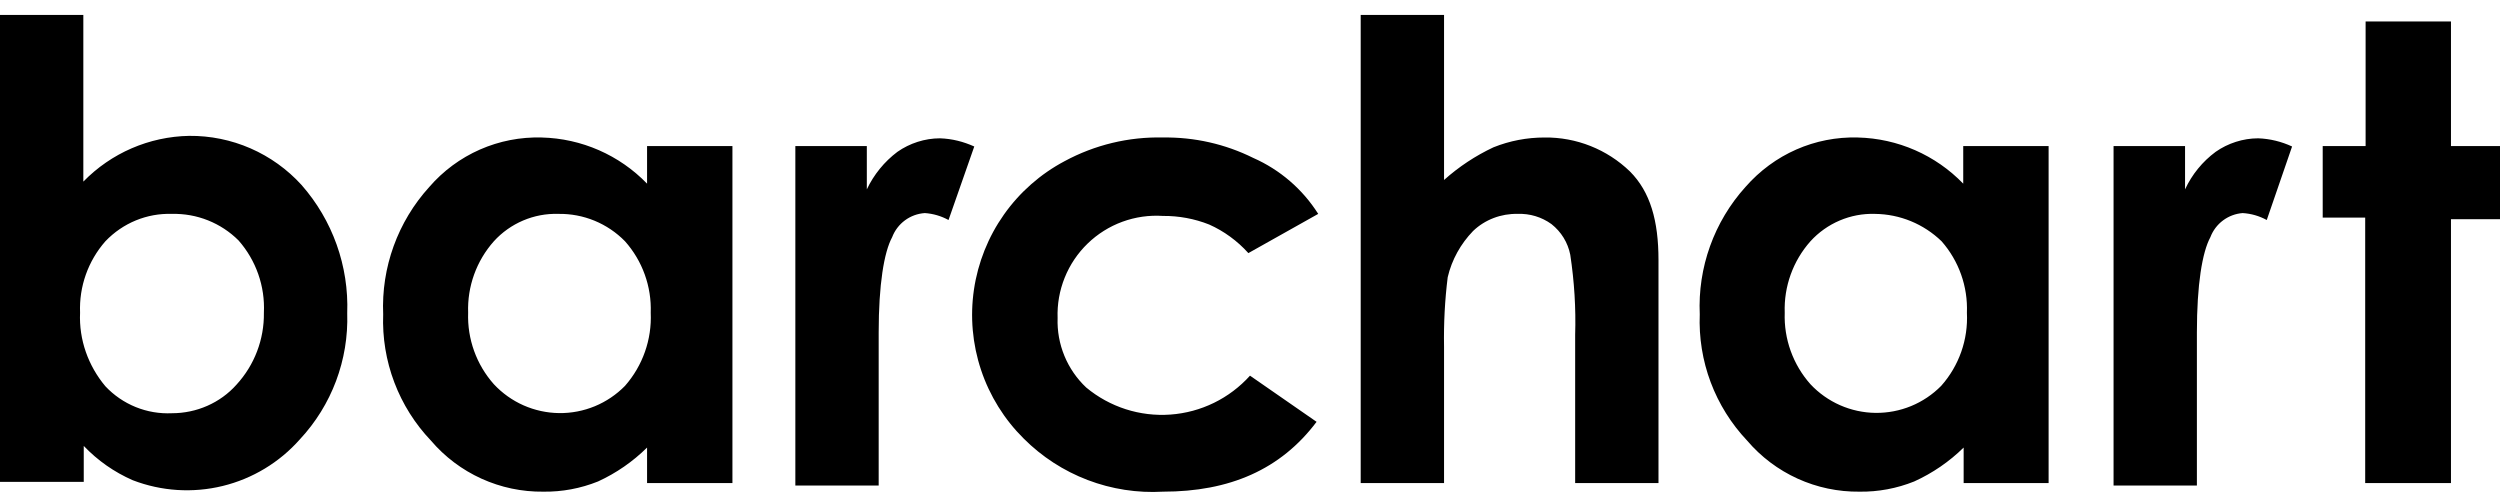 <svg width="144" height="29" viewBox="0 0 144 29" fill="none" xmlns="http://www.w3.org/2000/svg">
<g clip-path="url(#clip0_509_330)">
<path d="M4.8 0.861V10.461C6.405 8.815 8.595 7.867 10.894 7.826C12.111 7.814 13.316 8.06 14.431 8.546C15.546 9.033 16.546 9.75 17.365 10.65C19.157 12.684 20.1 15.329 20 18.038C20.088 20.727 19.107 23.342 17.271 25.308C16.098 26.635 14.547 27.572 12.827 27.992C11.107 28.413 9.3 28.297 7.647 27.661C6.584 27.197 5.624 26.525 4.824 25.685V27.755H0V0.861H4.8ZM9.906 12.32C8.471 12.273 7.082 12.838 6.071 13.897C5.074 15.031 4.551 16.505 4.612 18.014C4.541 19.567 5.082 21.073 6.071 22.25C6.56 22.77 7.156 23.179 7.818 23.447C8.48 23.715 9.192 23.836 9.906 23.802C11.318 23.802 12.682 23.214 13.623 22.155C14.658 21.027 15.222 19.545 15.2 18.014C15.273 16.489 14.749 14.996 13.741 13.85C13.239 13.348 12.639 12.955 11.98 12.692C11.321 12.429 10.615 12.303 9.906 12.32ZM37.271 8.414H42.188V27.826H37.271V25.779C36.451 26.59 35.495 27.251 34.447 27.732C33.446 28.135 32.374 28.335 31.294 28.32C30.066 28.334 28.85 28.078 27.731 27.57C26.613 27.062 25.62 26.314 24.823 25.379C23.902 24.412 23.184 23.271 22.712 22.022C22.239 20.773 22.021 19.443 22.071 18.108C21.955 15.406 22.91 12.768 24.729 10.767C25.529 9.842 26.524 9.107 27.644 8.614C28.763 8.122 29.978 7.885 31.2 7.92C33.494 7.974 35.675 8.929 37.271 10.579V8.414ZM32.165 12.32C30.753 12.273 29.388 12.861 28.447 13.897C27.442 15.027 26.911 16.502 26.965 18.014C26.911 19.526 27.442 21.001 28.447 22.132C28.928 22.648 29.509 23.062 30.155 23.348C30.801 23.633 31.497 23.785 32.203 23.794C32.909 23.803 33.61 23.668 34.262 23.399C34.915 23.129 35.506 22.73 36 22.226C37.02 21.066 37.551 19.557 37.482 18.014C37.536 16.502 37.005 15.027 36 13.897C35.501 13.387 34.904 12.985 34.245 12.713C33.585 12.442 32.878 12.309 32.165 12.32ZM45.718 8.414H49.929V10.908C50.329 10.061 50.941 9.308 51.694 8.744C52.4 8.25 53.271 7.967 54.141 7.967C54.847 7.991 55.482 8.155 56.118 8.438L54.635 12.673C54.215 12.442 53.749 12.306 53.271 12.273C52.857 12.3 52.459 12.445 52.126 12.691C51.792 12.937 51.536 13.274 51.388 13.661C50.918 14.532 50.612 16.391 50.612 19.144V27.967H45.812V8.414H45.718ZM75.929 12.32L71.906 14.579C71.271 13.873 70.494 13.308 69.647 12.932C68.801 12.597 67.898 12.43 66.988 12.438C66.193 12.385 65.396 12.499 64.648 12.773C63.9 13.047 63.218 13.476 62.646 14.03C62.074 14.584 61.624 15.253 61.327 15.992C61.029 16.731 60.889 17.524 60.918 18.32C60.892 19.066 61.026 19.808 61.31 20.498C61.594 21.188 62.022 21.809 62.565 22.32C63.921 23.448 65.661 24.007 67.42 23.879C69.179 23.752 70.82 22.949 72 21.638L75.835 24.297C73.765 27.05 70.823 28.32 66.988 28.32C65.511 28.405 64.032 28.176 62.649 27.649C61.267 27.122 60.011 26.308 58.965 25.261C57.848 24.155 57.007 22.802 56.509 21.311C56.011 19.82 55.871 18.233 56.1 16.678C56.33 15.123 56.921 13.643 57.827 12.359C58.734 11.075 59.929 10.022 61.318 9.285C63.059 8.344 65.012 7.873 66.988 7.92C68.791 7.892 70.574 8.295 72.188 9.097C73.728 9.776 75.03 10.898 75.929 12.32ZM78.376 0.861H83.177V10.367C84.029 9.605 84.988 8.971 86.023 8.485C86.965 8.108 87.953 7.92 88.965 7.92C90.8 7.897 92.565 8.603 93.882 9.873C95.059 11.05 95.529 12.72 95.529 14.979V27.826H90.729V19.285C90.776 17.755 90.682 16.226 90.447 14.673C90.306 13.967 89.929 13.355 89.365 12.908C88.799 12.498 88.11 12.291 87.412 12.32C86.471 12.297 85.529 12.65 84.847 13.308C84.141 14.038 83.624 14.955 83.388 15.967C83.224 17.285 83.153 18.626 83.177 19.967V27.826H78.376V0.885V0.861ZM113.106 8.414H118V27.826H113.106V25.779C112.279 26.592 111.315 27.253 110.259 27.732C109.257 28.135 108.185 28.335 107.106 28.32C105.878 28.334 104.661 28.078 103.543 27.57C102.425 27.062 101.432 26.314 100.635 25.379C99.719 24.41 99.005 23.268 98.536 22.02C98.067 20.771 97.853 19.441 97.906 18.108C97.784 15.41 98.731 12.772 100.541 10.767C102.188 8.885 104.541 7.85 107.012 7.92C109.306 7.974 111.487 8.929 113.082 10.579V8.414H113.106ZM108 12.32C106.588 12.273 105.224 12.861 104.282 13.897C103.277 15.027 102.746 16.502 102.8 18.014C102.746 19.526 103.277 21.001 104.282 22.132C104.763 22.645 105.343 23.055 105.986 23.339C106.63 23.622 107.324 23.773 108.027 23.782C108.73 23.79 109.428 23.657 110.078 23.39C110.728 23.123 111.318 22.727 111.812 22.226C112.84 21.072 113.373 19.558 113.294 18.014C113.354 16.505 112.832 15.031 111.835 13.897C110.806 12.9 109.433 12.335 108 12.32ZM121.647 8.414H125.859V10.908C126.257 10.05 126.863 9.306 127.624 8.744C128.329 8.25 129.2 7.967 130.071 7.967C130.753 7.991 131.412 8.155 132.024 8.438L130.565 12.673C130.137 12.439 129.663 12.302 129.176 12.273C128.767 12.304 128.375 12.451 128.045 12.697C127.716 12.943 127.464 13.277 127.318 13.661C126.847 14.532 126.541 16.391 126.541 19.144V27.967H121.741V8.414H121.624H121.647ZM136.235 1.238H141.176V8.414H144V12.626H141.176V27.826H136.235V12.532H133.788V8.414H136.259V1.238H136.235Z" fill="black"/>
</g>
<defs>
<clipPath id="clip0_509_330">
<rect width="144" height="28" fill="white" transform="translate(0 0.861)"/>
</clipPath>
</defs>
</svg>
